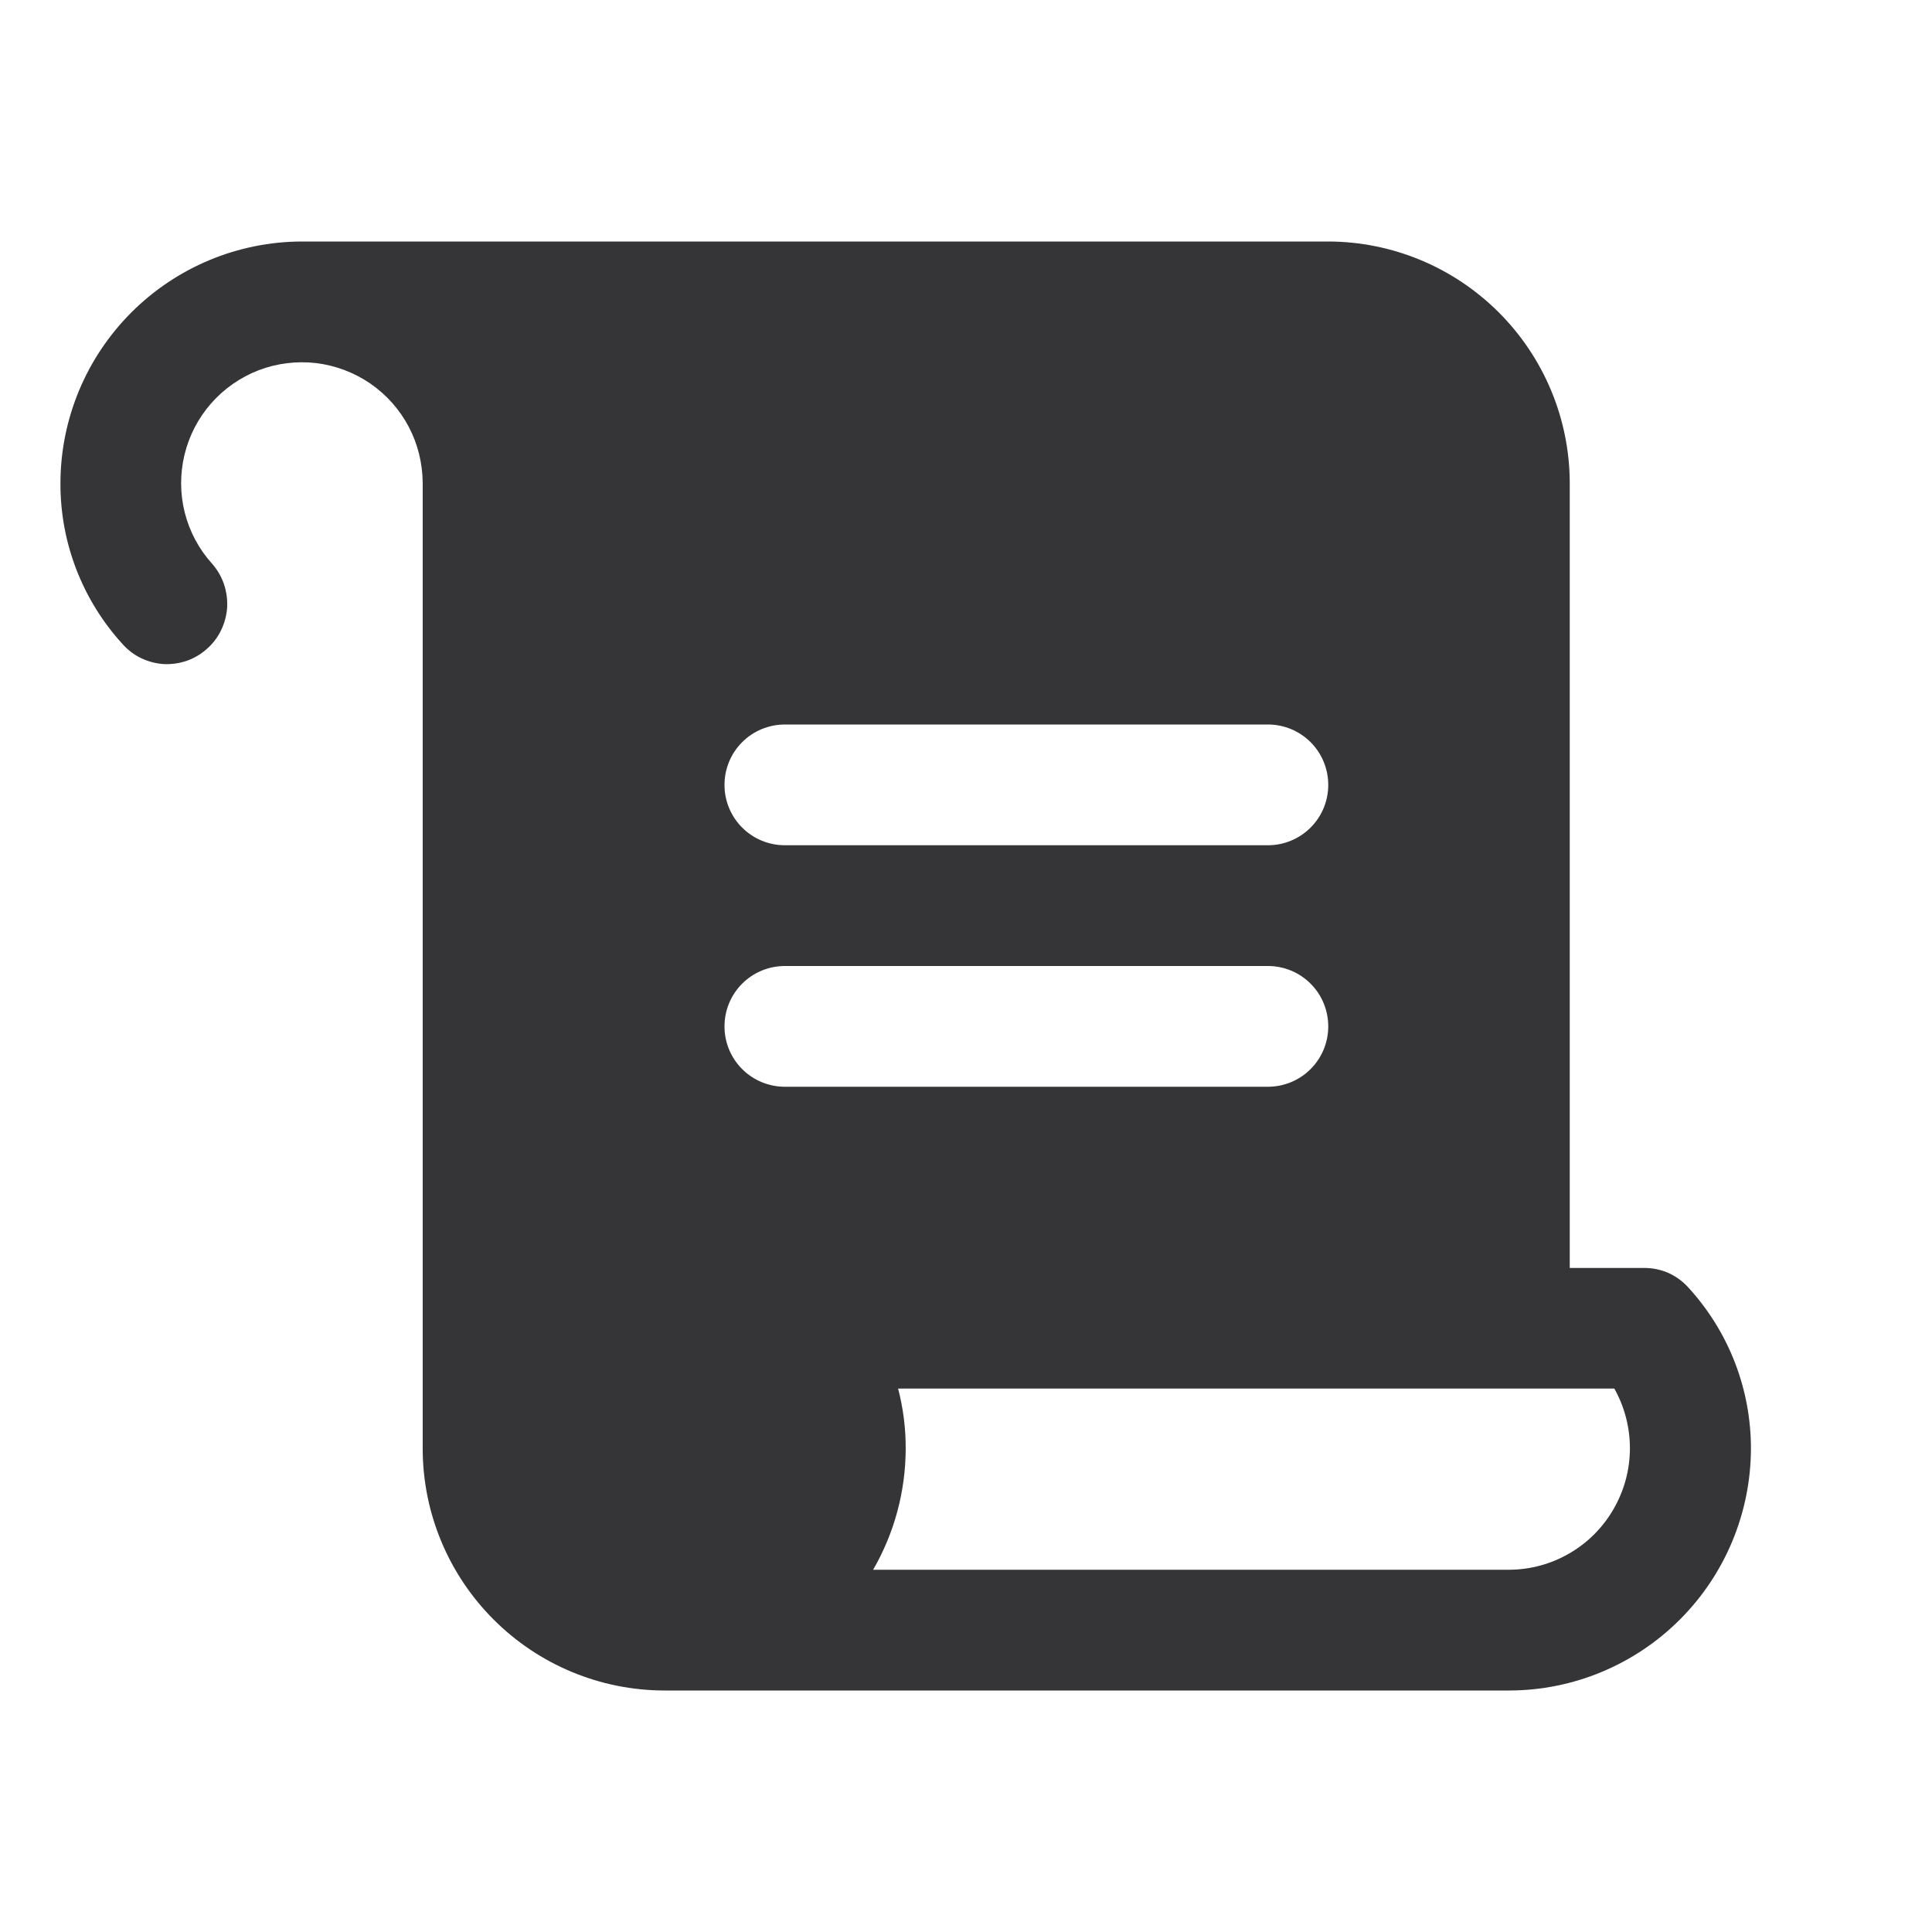 <svg width="14" height="14" viewBox="0 0 14 14" fill="none" xmlns="http://www.w3.org/2000/svg">
<path d="M12.239 9.335C12.199 9.289 12.149 9.252 12.094 9.226C12.038 9.201 11.978 9.188 11.916 9.188H11.375V3.5C11.374 3.036 11.189 2.592 10.861 2.264C10.533 1.936 10.089 1.751 9.625 1.75H2.188C1.724 1.751 1.28 1.936 0.952 2.264C0.624 2.592 0.439 3.036 0.438 3.5C0.436 3.931 0.596 4.346 0.886 4.665C0.924 4.708 0.969 4.743 1.02 4.768C1.072 4.793 1.127 4.808 1.184 4.812C1.241 4.815 1.298 4.807 1.352 4.789C1.406 4.77 1.456 4.741 1.498 4.703C1.542 4.665 1.577 4.619 1.602 4.567C1.627 4.516 1.642 4.459 1.646 4.402C1.649 4.345 1.641 4.287 1.623 4.233C1.604 4.178 1.575 4.128 1.537 4.085C1.442 3.98 1.374 3.853 1.339 3.715C1.304 3.577 1.304 3.433 1.337 3.295C1.37 3.158 1.436 3.03 1.53 2.923C1.624 2.816 1.742 2.734 1.874 2.683C2.007 2.632 2.15 2.615 2.29 2.631C2.431 2.648 2.566 2.699 2.683 2.779C2.8 2.86 2.896 2.967 2.962 3.093C3.028 3.218 3.062 3.358 3.063 3.5V10.5C3.064 10.964 3.249 11.408 3.577 11.736C3.905 12.064 4.349 12.249 4.813 12.25H10.938C11.401 12.249 11.845 12.064 12.173 11.736C12.501 11.408 12.686 10.964 12.688 10.5C12.689 10.069 12.529 9.654 12.239 9.335ZM5.688 5.25H9.188C9.304 5.25 9.415 5.296 9.497 5.378C9.579 5.46 9.625 5.571 9.625 5.688C9.625 5.804 9.579 5.915 9.497 5.997C9.415 6.079 9.304 6.125 9.188 6.125H5.688C5.571 6.125 5.46 6.079 5.378 5.997C5.296 5.915 5.25 5.804 5.25 5.688C5.25 5.571 5.296 5.46 5.378 5.378C5.46 5.296 5.571 5.25 5.688 5.25ZM5.25 7.438C5.25 7.321 5.296 7.21 5.378 7.128C5.46 7.046 5.571 7 5.688 7H9.188C9.304 7 9.415 7.046 9.497 7.128C9.579 7.21 9.625 7.321 9.625 7.438C9.625 7.554 9.579 7.665 9.497 7.747C9.415 7.829 9.304 7.875 9.188 7.875H5.688C5.571 7.875 5.46 7.829 5.378 7.747C5.296 7.665 5.25 7.554 5.25 7.438ZM10.938 11.375H6.327C6.481 11.109 6.562 10.807 6.563 10.5C6.564 10.352 6.545 10.205 6.508 10.062H11.698C11.773 10.196 11.812 10.347 11.811 10.5C11.81 10.653 11.769 10.803 11.692 10.936C11.616 11.068 11.506 11.179 11.373 11.256C11.241 11.333 11.091 11.374 10.938 11.375Z" fill="#1D1D1F" fill-opacity="0.89"/>
</svg>
